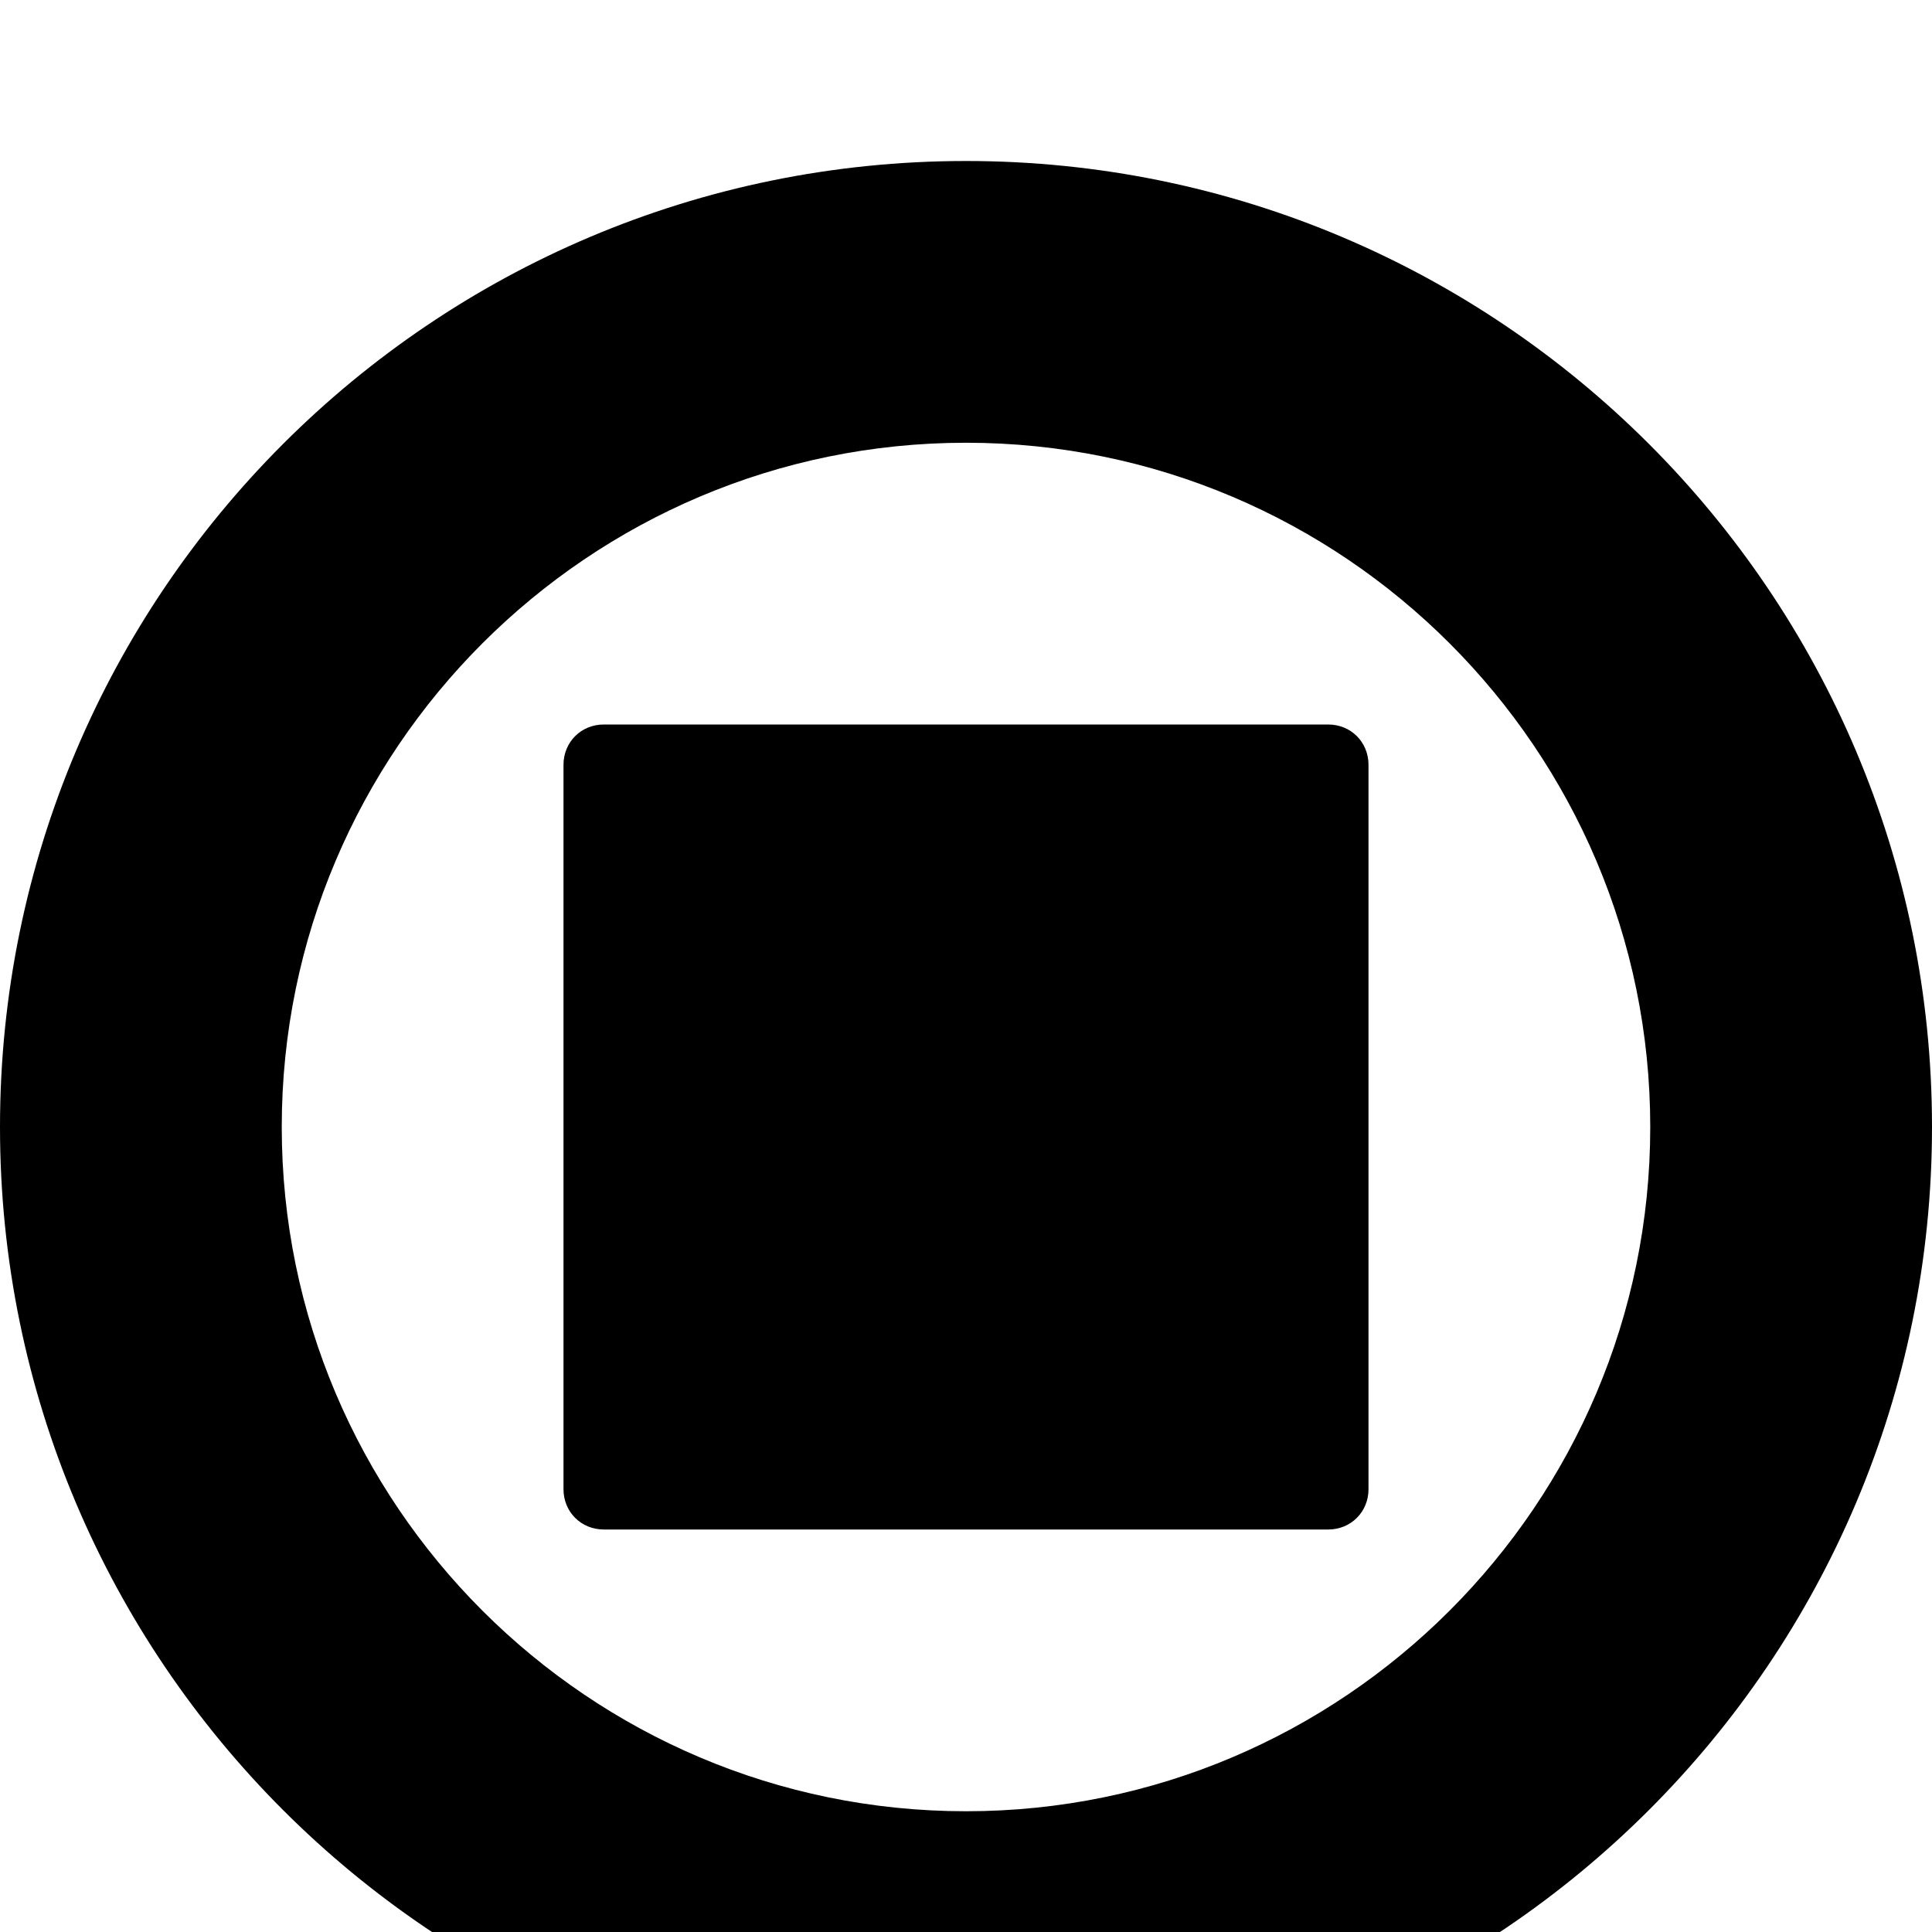 <?xml version="1.0" standalone="no"?>
<svg width="1536px" height="1536px" version="1.1" xmlns="http://www.w3.org/2000/svg">
    <path transform="scale(1, -1) translate(0, -1536)" glyph-name="stop_circle_o" unicode="&#xf28e;" 

d="M768 1408c424 0 768 -344 768 -768s-344 -768 -768 -768s-768 344 -768 768s344 768 768 768zM768 96c300 0 544 244 544 544s-244 544 -544 544s-544 -244 -544 -544s244 -544 544 -544zM480 320c-18 0 -32 14 -32 32v576c0 18 14 32 32 32h576c18 0 32 -14 32 -32v-576
c0 -18 -14 -32 -32 -32h-576z" />
</svg>